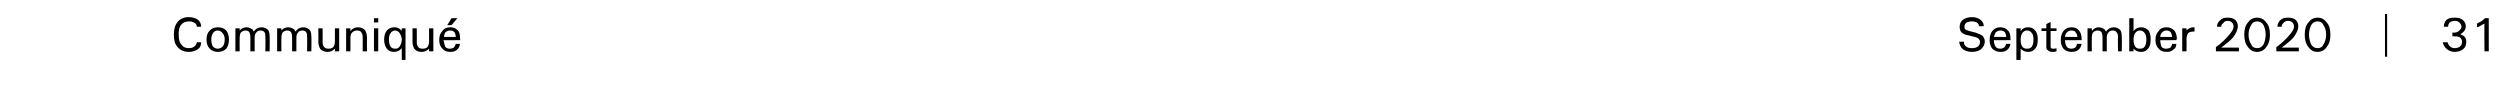 <?xml version="1.0" standalone="no"?>
<!DOCTYPE svg PUBLIC "-//W3C//DTD SVG 1.1//EN" "http://www.w3.org/Graphics/SVG/1.1/DTD/svg11.dtd">
<svg xmlns="http://www.w3.org/2000/svg" version="1.1" width="467.3px" height="16.6px" viewBox="0 0 467.3 16.6">
  <desc>Communiqu September 2020 31</desc>
  <defs/>
  <g id="Polygon89921">
    <path d="M 37.6 7.9 C 37.6 8.5 37.4 8.9 37 9.2 C 36.5 9.5 36 9.7 35.3 9.7 C 34.4 9.7 33.7 9.4 33.2 8.8 C 32.7 8.3 32.5 7.5 32.5 6.5 C 32.5 5.5 32.7 4.7 33.2 4.1 C 33.7 3.5 34.4 3.2 35.3 3.2 C 36 3.2 36.6 3.4 37 3.7 C 37.4 4 37.6 4.5 37.6 5 C 37.6 5 36.8 5 36.8 5 C 36.8 4.7 36.6 4.4 36.4 4.3 C 36.1 4.1 35.8 4 35.4 4 C 34.7 4 34.2 4.2 33.9 4.6 C 33.5 5 33.4 5.6 33.4 6.4 C 33.4 7.2 33.5 7.9 33.9 8.3 C 34.2 8.8 34.7 9 35.3 9 C 35.7 9 36.1 8.9 36.3 8.7 C 36.6 8.5 36.7 8.3 36.8 7.9 C 36.8 7.9 37.6 7.9 37.6 7.9 Z M 40.7 9.7 C 40.1 9.7 39.6 9.5 39.2 9.1 C 38.8 8.7 38.6 8.1 38.6 7.4 C 38.6 6.7 38.8 6.1 39.2 5.7 C 39.6 5.3 40.1 5.1 40.7 5.1 C 41.4 5.1 41.9 5.3 42.3 5.7 C 42.6 6.1 42.8 6.7 42.8 7.4 C 42.8 8.1 42.6 8.7 42.3 9.1 C 41.9 9.5 41.4 9.7 40.7 9.7 C 40.7 9.7 40.7 9.7 40.7 9.7 Z M 40.7 9.1 C 41.1 9.1 41.4 8.9 41.6 8.7 C 41.9 8.4 42 7.9 42 7.4 C 42 6.9 41.9 6.5 41.6 6.2 C 41.4 5.9 41.1 5.7 40.7 5.7 C 40.3 5.7 40 5.9 39.8 6.2 C 39.6 6.5 39.5 6.9 39.5 7.4 C 39.5 7.9 39.6 8.4 39.8 8.7 C 40 8.9 40.3 9.1 40.7 9.1 C 40.7 9.1 40.7 9.1 40.7 9.1 Z M 44 5.3 L 44.4 5.3 L 44.8 5.3 L 44.8 5.8 C 44.8 5.8 44.84 5.68 44.8 5.7 C 45.1 5.3 45.6 5.1 46.1 5.1 C 46.5 5.1 46.9 5.3 47.2 5.5 C 47.3 5.7 47.4 5.8 47.4 5.9 C 47.4 5.9 47.6 5.7 47.6 5.7 C 47.9 5.3 48.4 5.1 48.9 5.1 C 49.4 5.1 49.8 5.3 50.1 5.6 C 50.3 5.8 50.4 6.3 50.4 6.9 C 50.44 6.91 50.4 9.6 50.4 9.6 L 50 9.6 L 49.6 9.6 C 49.6 9.6 49.64 6.88 49.6 6.9 C 49.6 6.5 49.6 6.2 49.4 6 C 49.3 5.8 49 5.7 48.7 5.7 C 48.3 5.7 48 5.9 47.9 6.1 C 47.7 6.3 47.6 6.6 47.6 7.1 C 47.6 7.13 47.6 9.6 47.6 9.6 L 47.2 9.6 L 46.8 9.6 C 46.8 9.6 46.81 6.89 46.8 6.9 C 46.8 6.5 46.7 6.2 46.6 6 C 46.4 5.8 46.2 5.7 45.9 5.7 C 45.5 5.7 45.2 5.9 45 6.1 C 44.9 6.3 44.8 6.6 44.8 7.1 C 44.77 7.13 44.8 9.6 44.8 9.6 L 44.4 9.6 L 44 9.6 L 44 5.3 Z M 51.8 5.3 L 52.2 5.3 L 52.6 5.3 L 52.6 5.8 C 52.6 5.8 52.64 5.68 52.6 5.7 C 52.9 5.3 53.4 5.1 53.9 5.1 C 54.3 5.1 54.7 5.3 55 5.5 C 55.1 5.7 55.2 5.8 55.2 5.9 C 55.2 5.9 55.4 5.7 55.4 5.7 C 55.7 5.3 56.2 5.1 56.7 5.1 C 57.2 5.1 57.6 5.3 57.9 5.6 C 58.1 5.8 58.2 6.3 58.2 6.9 C 58.24 6.91 58.2 9.6 58.2 9.6 L 57.8 9.6 L 57.4 9.6 C 57.4 9.6 57.44 6.88 57.4 6.9 C 57.4 6.5 57.4 6.2 57.2 6 C 57.1 5.8 56.8 5.7 56.5 5.7 C 56.1 5.7 55.8 5.9 55.7 6.1 C 55.5 6.3 55.4 6.6 55.4 7.1 C 55.4 7.13 55.4 9.6 55.4 9.6 L 55 9.6 L 54.6 9.6 C 54.6 9.6 54.61 6.89 54.6 6.9 C 54.6 6.5 54.5 6.2 54.4 6 C 54.2 5.8 54 5.7 53.7 5.7 C 53.3 5.7 53 5.9 52.8 6.1 C 52.7 6.3 52.6 6.6 52.6 7.1 C 52.57 7.13 52.6 9.6 52.6 9.6 L 52.2 9.6 L 51.8 9.6 L 51.8 5.3 Z M 60.3 7.8 C 60.3 8.3 60.4 8.6 60.6 8.8 C 60.8 9 61 9.1 61.4 9.1 C 61.8 9.1 62.1 9 62.3 8.8 C 62.5 8.5 62.6 8.2 62.6 7.7 C 62.59 7.7 62.6 5.3 62.6 5.3 L 63 5.3 L 63.4 5.3 L 63.4 9.6 L 63 9.6 L 62.6 9.6 L 62.6 9 C 62.6 9 62.56 9.12 62.6 9.1 C 62.2 9.5 61.8 9.7 61.2 9.7 C 60.7 9.7 60.2 9.5 59.9 9.2 C 59.7 8.9 59.5 8.4 59.5 7.8 C 59.54 7.78 59.5 5.3 59.5 5.3 L 59.9 5.3 L 60.3 5.3 C 60.3 5.3 60.33 7.84 60.3 7.8 Z M 64.7 5.3 L 65.1 5.3 L 65.5 5.3 C 65.5 5.3 65.46 5.85 65.5 5.9 C 65.5 5.8 65.5 5.7 65.6 5.7 C 65.9 5.3 66.4 5.1 66.9 5.1 C 67.5 5.1 67.9 5.3 68.2 5.6 C 68.4 5.9 68.6 6.4 68.6 7 C 68.57 7 68.6 9.6 68.6 9.6 L 68.2 9.6 L 67.8 9.6 C 67.8 9.6 67.78 7.01 67.8 7 C 67.8 6.6 67.7 6.2 67.5 6 C 67.4 5.8 67.1 5.7 66.7 5.7 C 66.3 5.7 66 5.9 65.8 6.1 C 65.6 6.3 65.5 6.6 65.5 7.1 C 65.52 7.13 65.5 9.6 65.5 9.6 L 65.1 9.6 L 64.7 9.6 L 64.7 5.3 Z M 69.9 5.3 L 70.3 5.3 L 70.7 5.3 L 70.7 9.6 L 70.3 9.6 L 69.9 9.6 L 69.9 5.3 Z M 69.9 3.4 L 70.7 3.4 L 70.7 4.2 L 69.9 4.2 L 69.9 3.4 Z M 75 9.1 C 74.7 9.5 74.2 9.7 73.6 9.7 C 73.1 9.7 72.6 9.5 72.3 9.1 C 72 8.7 71.8 8.1 71.8 7.4 C 71.8 6.7 72 6.1 72.3 5.7 C 72.7 5.3 73.1 5.1 73.7 5.1 C 74.3 5.1 74.7 5.3 75 5.7 C 75.04 5.74 75.1 5.7 75.1 5.7 L 75.1 5.3 L 75.8 5.3 L 75.8 11.2 L 75.5 11.2 L 75.1 11.2 L 75.1 9 L 75 9.1 C 75 9.1 74.99 9.09 75 9.1 Z M 73.9 5.7 C 73.5 5.7 73.2 5.9 73 6.2 C 72.8 6.4 72.7 6.9 72.7 7.4 C 72.7 7.9 72.8 8.4 73 8.7 C 73.2 9 73.5 9.1 73.9 9.1 C 74.2 9.1 74.5 9 74.7 8.7 C 74.9 8.4 75.1 7.9 75.1 7.4 C 75.1 6.9 74.9 6.5 74.7 6.2 C 74.5 5.9 74.2 5.7 73.9 5.7 Z M 77.9 7.8 C 77.9 8.3 78 8.6 78.2 8.8 C 78.3 9 78.6 9.1 79 9.1 C 79.4 9.1 79.7 9 79.9 8.8 C 80.1 8.5 80.2 8.2 80.2 7.7 C 80.19 7.7 80.2 5.3 80.2 5.3 L 80.6 5.3 L 81 5.3 L 81 9.6 L 80.6 9.6 L 80.2 9.6 L 80.2 9 C 80.2 9 80.16 9.12 80.2 9.1 C 79.8 9.5 79.4 9.7 78.8 9.7 C 78.2 9.7 77.8 9.5 77.5 9.2 C 77.3 8.9 77.1 8.4 77.1 7.8 C 77.13 7.78 77.1 5.3 77.1 5.3 L 77.5 5.3 L 77.9 5.3 C 77.9 5.3 77.93 7.84 77.9 7.8 Z M 84.2 9.7 C 83.5 9.7 83 9.5 82.7 9.1 C 82.3 8.7 82.1 8.2 82.1 7.5 C 82.1 6.7 82.3 6.2 82.7 5.8 C 83 5.3 83.5 5.1 84.2 5.1 C 84.8 5.1 85.2 5.3 85.6 5.7 C 85.9 6 86 6.6 86 7.3 C 86.04 7.25 86 7.5 86 7.5 C 86 7.5 82.95 7.54 82.9 7.5 C 83 8 83.1 8.4 83.2 8.7 C 83.4 9 83.7 9.1 84.1 9.1 C 84.4 9.1 84.7 9 84.8 8.9 C 85 8.7 85.1 8.5 85.2 8.2 C 85.2 8.2 86 8.2 86 8.2 C 85.9 8.7 85.7 9.1 85.4 9.3 C 85.1 9.6 84.7 9.7 84.2 9.7 Z M 85.2 6.9 C 85.2 6.6 85.1 6.3 85 6.1 C 84.8 5.8 84.5 5.7 84.1 5.7 C 83.7 5.7 83.4 5.9 83.2 6.1 C 83.1 6.3 83 6.6 83 6.9 C 83 6.9 85.2 6.9 85.2 6.9 Z M 83.6 4.7 L 84.4 3.4 L 85.5 3.4 L 84.4 4.7 L 83.6 4.7 Z M 369.9 4.9 C 369.9 4.6 369.8 4.4 369.5 4.2 C 369.3 4.1 369 4 368.6 4 C 368.2 4 367.8 4.1 367.6 4.2 C 367.3 4.4 367.2 4.7 367.2 5 C 367.2 5.2 367.2 5.4 367.4 5.5 C 367.5 5.6 367.8 5.7 368.1 5.8 C 368.1 5.8 369.3 6.1 369.3 6.1 C 369.9 6.3 370.3 6.5 370.6 6.7 C 370.8 7 371 7.3 371 7.7 C 371 8.4 370.7 8.8 370.3 9.2 C 369.9 9.5 369.3 9.7 368.6 9.7 C 367.9 9.7 367.3 9.5 366.9 9.2 C 366.5 8.9 366.3 8.4 366.2 7.8 C 366.2 7.8 367.1 7.8 367.1 7.8 C 367.1 8.2 367.2 8.5 367.5 8.7 C 367.7 8.9 368.1 9 368.6 9 C 369.1 9 369.4 8.9 369.7 8.7 C 370 8.5 370.1 8.2 370.1 7.8 C 370.1 7.6 370 7.4 369.9 7.3 C 369.7 7.1 369.5 7 369.1 6.9 C 369.1 6.9 367.9 6.6 367.9 6.6 C 367.3 6.5 366.9 6.3 366.7 6.1 C 366.4 5.8 366.3 5.5 366.3 5 C 366.3 4.5 366.5 4 366.9 3.7 C 367.3 3.4 367.9 3.2 368.6 3.2 C 369.3 3.2 369.8 3.4 370.2 3.7 C 370.6 4 370.8 4.4 370.8 4.9 C 370.8 4.9 369.9 4.9 369.9 4.9 Z M 373.9 9.7 C 373.3 9.7 372.8 9.5 372.4 9.1 C 372.1 8.7 371.9 8.2 371.9 7.5 C 371.9 6.7 372.1 6.2 372.4 5.8 C 372.8 5.3 373.3 5.1 373.9 5.1 C 374.5 5.1 375 5.3 375.3 5.7 C 375.7 6 375.8 6.6 375.8 7.3 C 375.82 7.25 375.8 7.5 375.8 7.5 C 375.8 7.5 372.73 7.54 372.7 7.5 C 372.7 8 372.8 8.4 373 8.7 C 373.2 9 373.5 9.1 373.9 9.1 C 374.2 9.1 374.4 9 374.6 8.9 C 374.8 8.7 374.9 8.5 375 8.2 C 375 8.2 375.8 8.2 375.8 8.2 C 375.7 8.7 375.5 9.1 375.2 9.3 C 374.9 9.6 374.5 9.7 373.9 9.7 Z M 375 6.9 C 375 6.6 374.9 6.3 374.8 6.1 C 374.6 5.8 374.3 5.7 373.9 5.7 C 373.5 5.7 373.2 5.9 373 6.1 C 372.9 6.3 372.8 6.6 372.7 6.9 C 372.7 6.9 375 6.9 375 6.9 Z M 376.9 5.3 L 377.3 5.3 L 377.7 5.3 L 377.7 5.8 C 377.7 5.8 377.78 5.74 377.8 5.7 C 378.1 5.3 378.5 5.1 379.1 5.1 C 379.7 5.1 380.1 5.3 380.4 5.7 C 380.8 6.1 380.9 6.7 380.9 7.4 C 380.9 8.1 380.8 8.7 380.4 9.1 C 380.1 9.5 379.7 9.7 379.1 9.7 C 378.5 9.7 378.1 9.5 377.7 9.1 C 377.73 9.09 377.7 9.1 377.7 9.1 L 377.7 11.2 L 377.3 11.2 L 376.9 11.2 L 376.9 5.3 Z M 378.9 9.1 C 379.3 9.1 379.6 9 379.8 8.7 C 380 8.4 380.1 7.9 380.1 7.4 C 380.1 6.9 380 6.4 379.8 6.2 C 379.6 5.9 379.3 5.7 378.9 5.7 C 378.5 5.7 378.2 5.9 378 6.2 C 377.8 6.5 377.7 6.9 377.7 7.4 C 377.7 8 377.8 8.4 378 8.7 C 378.2 9 378.5 9.1 378.9 9.1 Z M 384.4 9.6 C 384.1 9.7 383.9 9.7 383.6 9.7 C 383.3 9.7 383 9.6 382.8 9.4 C 382.6 9.3 382.5 9.1 382.5 8.8 C 382.5 8.85 382.5 5.8 382.5 5.8 L 381.6 5.8 L 381.6 5.3 L 382.5 5.3 L 382.5 4.5 L 383.3 4.1 L 383.3 5.3 L 384.4 5.3 L 384.4 5.8 L 383.3 5.8 C 383.3 5.8 383.3 8.66 383.3 8.7 C 383.3 8.8 383.3 8.9 383.4 9 C 383.5 9.1 383.6 9.1 383.8 9.1 C 384 9.1 384.2 9.1 384.4 9 C 384.4 9 384.4 9.6 384.4 9.6 Z M 387.2 9.7 C 386.6 9.7 386.1 9.5 385.7 9.1 C 385.4 8.7 385.2 8.2 385.2 7.5 C 385.2 6.7 385.4 6.2 385.7 5.8 C 386.1 5.3 386.6 5.1 387.2 5.1 C 387.8 5.1 388.3 5.3 388.6 5.7 C 388.9 6 389.1 6.6 389.1 7.3 C 389.09 7.25 389.1 7.5 389.1 7.5 C 389.1 7.5 386.01 7.54 386 7.5 C 386 8 386.1 8.4 386.3 8.7 C 386.5 9 386.8 9.1 387.2 9.1 C 387.5 9.1 387.7 9 387.9 8.9 C 388.1 8.7 388.2 8.5 388.2 8.2 C 388.2 8.2 389.1 8.2 389.1 8.2 C 389 8.7 388.8 9.1 388.5 9.3 C 388.2 9.6 387.7 9.7 387.2 9.7 Z M 388.3 6.9 C 388.3 6.6 388.2 6.3 388 6.1 C 387.9 5.8 387.6 5.7 387.1 5.7 C 386.8 5.7 386.5 5.9 386.3 6.1 C 386.1 6.3 386 6.6 386 6.9 C 386 6.9 388.3 6.9 388.3 6.9 Z M 390.2 5.3 L 390.6 5.3 L 391 5.3 L 391 5.8 C 391 5.8 391.05 5.68 391.1 5.7 C 391.4 5.3 391.8 5.1 392.3 5.1 C 392.7 5.1 393.1 5.3 393.4 5.5 C 393.5 5.7 393.6 5.8 393.7 5.9 C 393.7 5.9 393.8 5.7 393.8 5.7 C 394.2 5.3 394.6 5.1 395.1 5.1 C 395.6 5.1 396 5.3 396.3 5.6 C 396.5 5.8 396.6 6.3 396.6 6.9 C 396.65 6.91 396.6 9.6 396.6 9.6 L 396.3 9.6 L 395.9 9.6 C 395.9 9.6 395.85 6.88 395.9 6.9 C 395.9 6.5 395.8 6.2 395.6 6 C 395.5 5.8 395.2 5.7 394.9 5.7 C 394.5 5.7 394.2 5.9 394.1 6.1 C 393.9 6.3 393.8 6.6 393.8 7.1 C 393.81 7.13 393.8 9.6 393.8 9.6 L 393.4 9.6 L 393 9.6 C 393 9.6 393.02 6.89 393 6.9 C 393 6.5 392.9 6.2 392.8 6 C 392.6 5.8 392.4 5.7 392.1 5.7 C 391.7 5.7 391.4 5.9 391.2 6.1 C 391.1 6.3 391 6.6 391 7.1 C 390.98 7.13 391 9.6 391 9.6 L 390.6 9.6 L 390.2 9.6 L 390.2 5.3 Z M 398 3.4 L 398.4 3.4 L 398.8 3.4 L 398.8 5.8 C 398.8 5.8 398.89 5.74 398.9 5.7 C 399.2 5.3 399.7 5.1 400.2 5.1 C 400.8 5.1 401.2 5.3 401.6 5.7 C 401.9 6.1 402 6.7 402 7.4 C 402 8.1 401.9 8.7 401.5 9.1 C 401.2 9.5 400.8 9.7 400.2 9.7 C 399.6 9.7 399.2 9.5 398.8 9.1 C 398.83 9.09 398.8 9.1 398.8 9.1 L 398.8 9.6 L 398 9.6 L 398 3.4 Z M 399.1 8.7 C 399.3 9 399.6 9.1 400 9.1 C 400.4 9.1 400.7 9 400.9 8.7 C 401.1 8.4 401.2 7.9 401.2 7.4 C 401.2 6.9 401.1 6.4 400.9 6.2 C 400.7 5.9 400.4 5.7 400 5.7 C 399.6 5.7 399.3 5.9 399.1 6.2 C 398.9 6.5 398.8 6.9 398.8 7.4 C 398.8 7.9 398.9 8.4 399.1 8.7 C 399.1 8.7 399.1 8.7 399.1 8.7 Z M 405 9.7 C 404.3 9.7 403.8 9.5 403.5 9.1 C 403.1 8.7 402.9 8.2 402.9 7.5 C 402.9 6.7 403.1 6.2 403.5 5.8 C 403.8 5.3 404.3 5.1 405 5.1 C 405.6 5.1 406 5.3 406.4 5.7 C 406.7 6 406.9 6.6 406.9 7.3 C 406.85 7.25 406.8 7.5 406.8 7.5 C 406.8 7.5 403.76 7.54 403.8 7.5 C 403.8 8 403.9 8.4 404 8.7 C 404.2 9 404.5 9.1 404.9 9.1 C 405.2 9.1 405.5 9 405.7 8.9 C 405.8 8.7 406 8.5 406 8.2 C 406 8.2 406.8 8.2 406.8 8.2 C 406.8 8.7 406.6 9.1 406.2 9.3 C 405.9 9.6 405.5 9.7 405 9.7 Z M 406 6.9 C 406 6.6 405.9 6.3 405.8 6.1 C 405.6 5.8 405.3 5.7 404.9 5.7 C 404.5 5.7 404.3 5.9 404.1 6.1 C 403.9 6.3 403.8 6.6 403.8 6.9 C 403.8 6.9 406 6.9 406 6.9 Z M 407.9 5.3 L 408.3 5.3 L 408.7 5.3 C 408.7 5.3 408.74 5.69 408.7 5.7 C 409.1 5.3 409.5 5.1 410 5.1 C 409.95 5.13 410.2 5.1 410.2 5.1 L 410.2 5.9 C 410.2 5.9 410 5.87 410 5.9 C 409.6 5.9 409.2 6 409 6.2 C 408.8 6.5 408.7 6.9 408.7 7.4 C 408.74 7.38 408.7 9.6 408.7 9.6 L 408.3 9.6 L 407.9 9.6 L 407.9 5.3 Z M 417.8 3.7 C 418.1 4 418.3 4.4 418.3 4.9 C 418.3 5.5 418 6.2 417.4 7 C 416.9 7.6 416.1 8.2 415.2 8.9 C 415.19 8.9 418.5 8.9 418.5 8.9 L 418.5 9.6 L 414.2 9.6 L 414.2 9.2 C 414.2 9.2 414.18 8.83 414.2 8.8 C 415.2 8.1 416 7.3 416.6 6.6 C 417.2 5.9 417.5 5.4 417.5 5 C 417.5 4.7 417.4 4.4 417.2 4.2 C 417 4 416.7 3.9 416.4 3.9 C 416 3.9 415.8 4 415.6 4.3 C 415.3 4.5 415.2 4.7 415.2 5 C 415.2 5 414.4 5 414.4 5 C 414.4 4.5 414.6 4.1 415 3.8 C 415.3 3.4 415.8 3.3 416.4 3.3 C 417 3.3 417.4 3.4 417.8 3.7 C 417.8 3.7 417.8 3.7 417.8 3.7 Z M 421.9 9.7 C 421.2 9.7 420.6 9.4 420.2 8.8 C 419.7 8.2 419.5 7.4 419.5 6.5 C 419.5 5.5 419.7 4.7 420.2 4.2 C 420.6 3.6 421.2 3.3 421.9 3.3 C 422.6 3.3 423.2 3.6 423.6 4.2 C 424.1 4.7 424.3 5.5 424.3 6.5 C 424.3 7.4 424.1 8.2 423.6 8.8 C 423.2 9.4 422.6 9.7 421.9 9.7 C 421.9 9.7 421.9 9.7 421.9 9.7 Z M 421.9 9 C 422.4 9 422.8 8.8 423.1 8.3 C 423.3 7.9 423.5 7.2 423.5 6.5 C 423.5 5.7 423.3 5.1 423.1 4.7 C 422.8 4.2 422.4 4 421.9 4 C 421.4 4 421 4.2 420.8 4.7 C 420.5 5.1 420.3 5.7 420.3 6.5 C 420.3 7.2 420.5 7.9 420.8 8.3 C 421 8.8 421.4 9 421.9 9 C 421.9 9 421.9 9 421.9 9 Z M 429.1 3.7 C 429.4 4 429.6 4.4 429.6 4.9 C 429.6 5.5 429.3 6.2 428.7 7 C 428.2 7.6 427.4 8.2 426.5 8.9 C 426.47 8.9 429.7 8.9 429.7 8.9 L 429.7 9.6 L 425.5 9.6 L 425.5 9.2 C 425.5 9.2 425.46 8.83 425.5 8.8 C 426.5 8.1 427.3 7.3 427.9 6.6 C 428.5 5.9 428.8 5.4 428.8 5 C 428.8 4.7 428.7 4.4 428.5 4.2 C 428.3 4 428 3.9 427.7 3.9 C 427.3 3.9 427.1 4 426.8 4.3 C 426.6 4.5 426.5 4.7 426.5 5 C 426.5 5 425.7 5 425.7 5 C 425.7 4.5 425.9 4.1 426.2 3.8 C 426.6 3.4 427.1 3.3 427.7 3.3 C 428.2 3.3 428.7 3.4 429.1 3.7 C 429.1 3.7 429.1 3.7 429.1 3.7 Z M 433.2 9.7 C 432.5 9.7 431.9 9.4 431.5 8.8 C 431 8.2 430.8 7.4 430.8 6.5 C 430.8 5.5 431 4.7 431.5 4.2 C 431.9 3.6 432.5 3.3 433.2 3.3 C 433.9 3.3 434.5 3.6 434.9 4.2 C 435.4 4.7 435.6 5.5 435.6 6.5 C 435.6 7.4 435.4 8.2 434.9 8.8 C 434.5 9.4 433.9 9.7 433.2 9.7 C 433.2 9.7 433.2 9.7 433.2 9.7 Z M 433.2 9 C 433.7 9 434.1 8.8 434.3 8.3 C 434.6 7.9 434.8 7.2 434.8 6.5 C 434.8 5.7 434.6 5.1 434.3 4.7 C 434.1 4.2 433.7 4 433.2 4 C 432.7 4 432.3 4.2 432 4.7 C 431.8 5.1 431.6 5.7 431.6 6.5 C 431.6 7.2 431.8 7.9 432 8.3 C 432.3 8.8 432.7 9 433.2 9 C 433.2 9 433.2 9 433.2 9 Z M 445.8 10.6 L 445.8 2.6 L 446.2 2.6 L 446.2 10.6 L 445.8 10.6 Z M 459.7 5.7 C 459.9 5.5 460.1 5.3 460.1 5 C 460.1 4.7 459.9 4.4 459.7 4.2 C 459.5 4 459.2 3.9 458.8 3.9 C 458.5 3.9 458.2 4 457.9 4.2 C 457.7 4.4 457.6 4.7 457.6 5 C 457.6 5 456.8 5 456.8 5 C 456.8 4.5 457 4 457.3 3.7 C 457.7 3.4 458.2 3.3 458.8 3.3 C 459.5 3.3 459.9 3.4 460.3 3.7 C 460.7 4 460.9 4.4 460.9 4.9 C 460.9 5.4 460.7 5.8 460.3 6.1 C 460.2 6.2 460 6.3 459.9 6.4 C 460.1 6.5 460.3 6.6 460.5 6.7 C 460.8 6.9 461 7.3 461 7.8 C 461 8.4 460.8 8.9 460.4 9.2 C 460 9.5 459.5 9.7 458.8 9.7 C 458.2 9.7 457.8 9.5 457.4 9.2 C 457 8.9 456.7 8.4 456.6 7.9 C 456.6 7.9 457.5 7.9 457.5 7.9 C 457.6 8.2 457.7 8.5 458 8.7 C 458.2 8.9 458.5 9 458.8 9 C 459.2 9 459.6 8.9 459.8 8.7 C 460.1 8.5 460.2 8.2 460.2 7.8 C 460.2 7.5 460.1 7.2 459.8 7 C 459.5 6.8 459.2 6.8 458.7 6.8 C 458.72 6.75 458.4 6.8 458.4 6.8 L 458.4 6.1 C 458.4 6.1 458.65 6.06 458.7 6.1 C 459.1 6.1 459.4 6 459.7 5.7 C 459.7 5.7 459.7 5.7 459.7 5.7 Z M 464.4 4.4 C 464.2 4.5 464.1 4.6 464 4.6 C 463.7 4.8 463.4 5 463 5.1 C 463 5.1 463 4.4 463 4.4 C 463.3 4.2 463.6 4.1 463.8 4 C 464 3.8 464.2 3.7 464.5 3.4 C 464.48 3.41 465.2 3.4 465.2 3.4 L 465.2 9.6 L 464.8 9.6 L 464.4 9.6 C 464.4 9.6 464.35 4.37 464.4 4.4 Z " stroke="none" fill="#000"/>
  </g>
</svg>